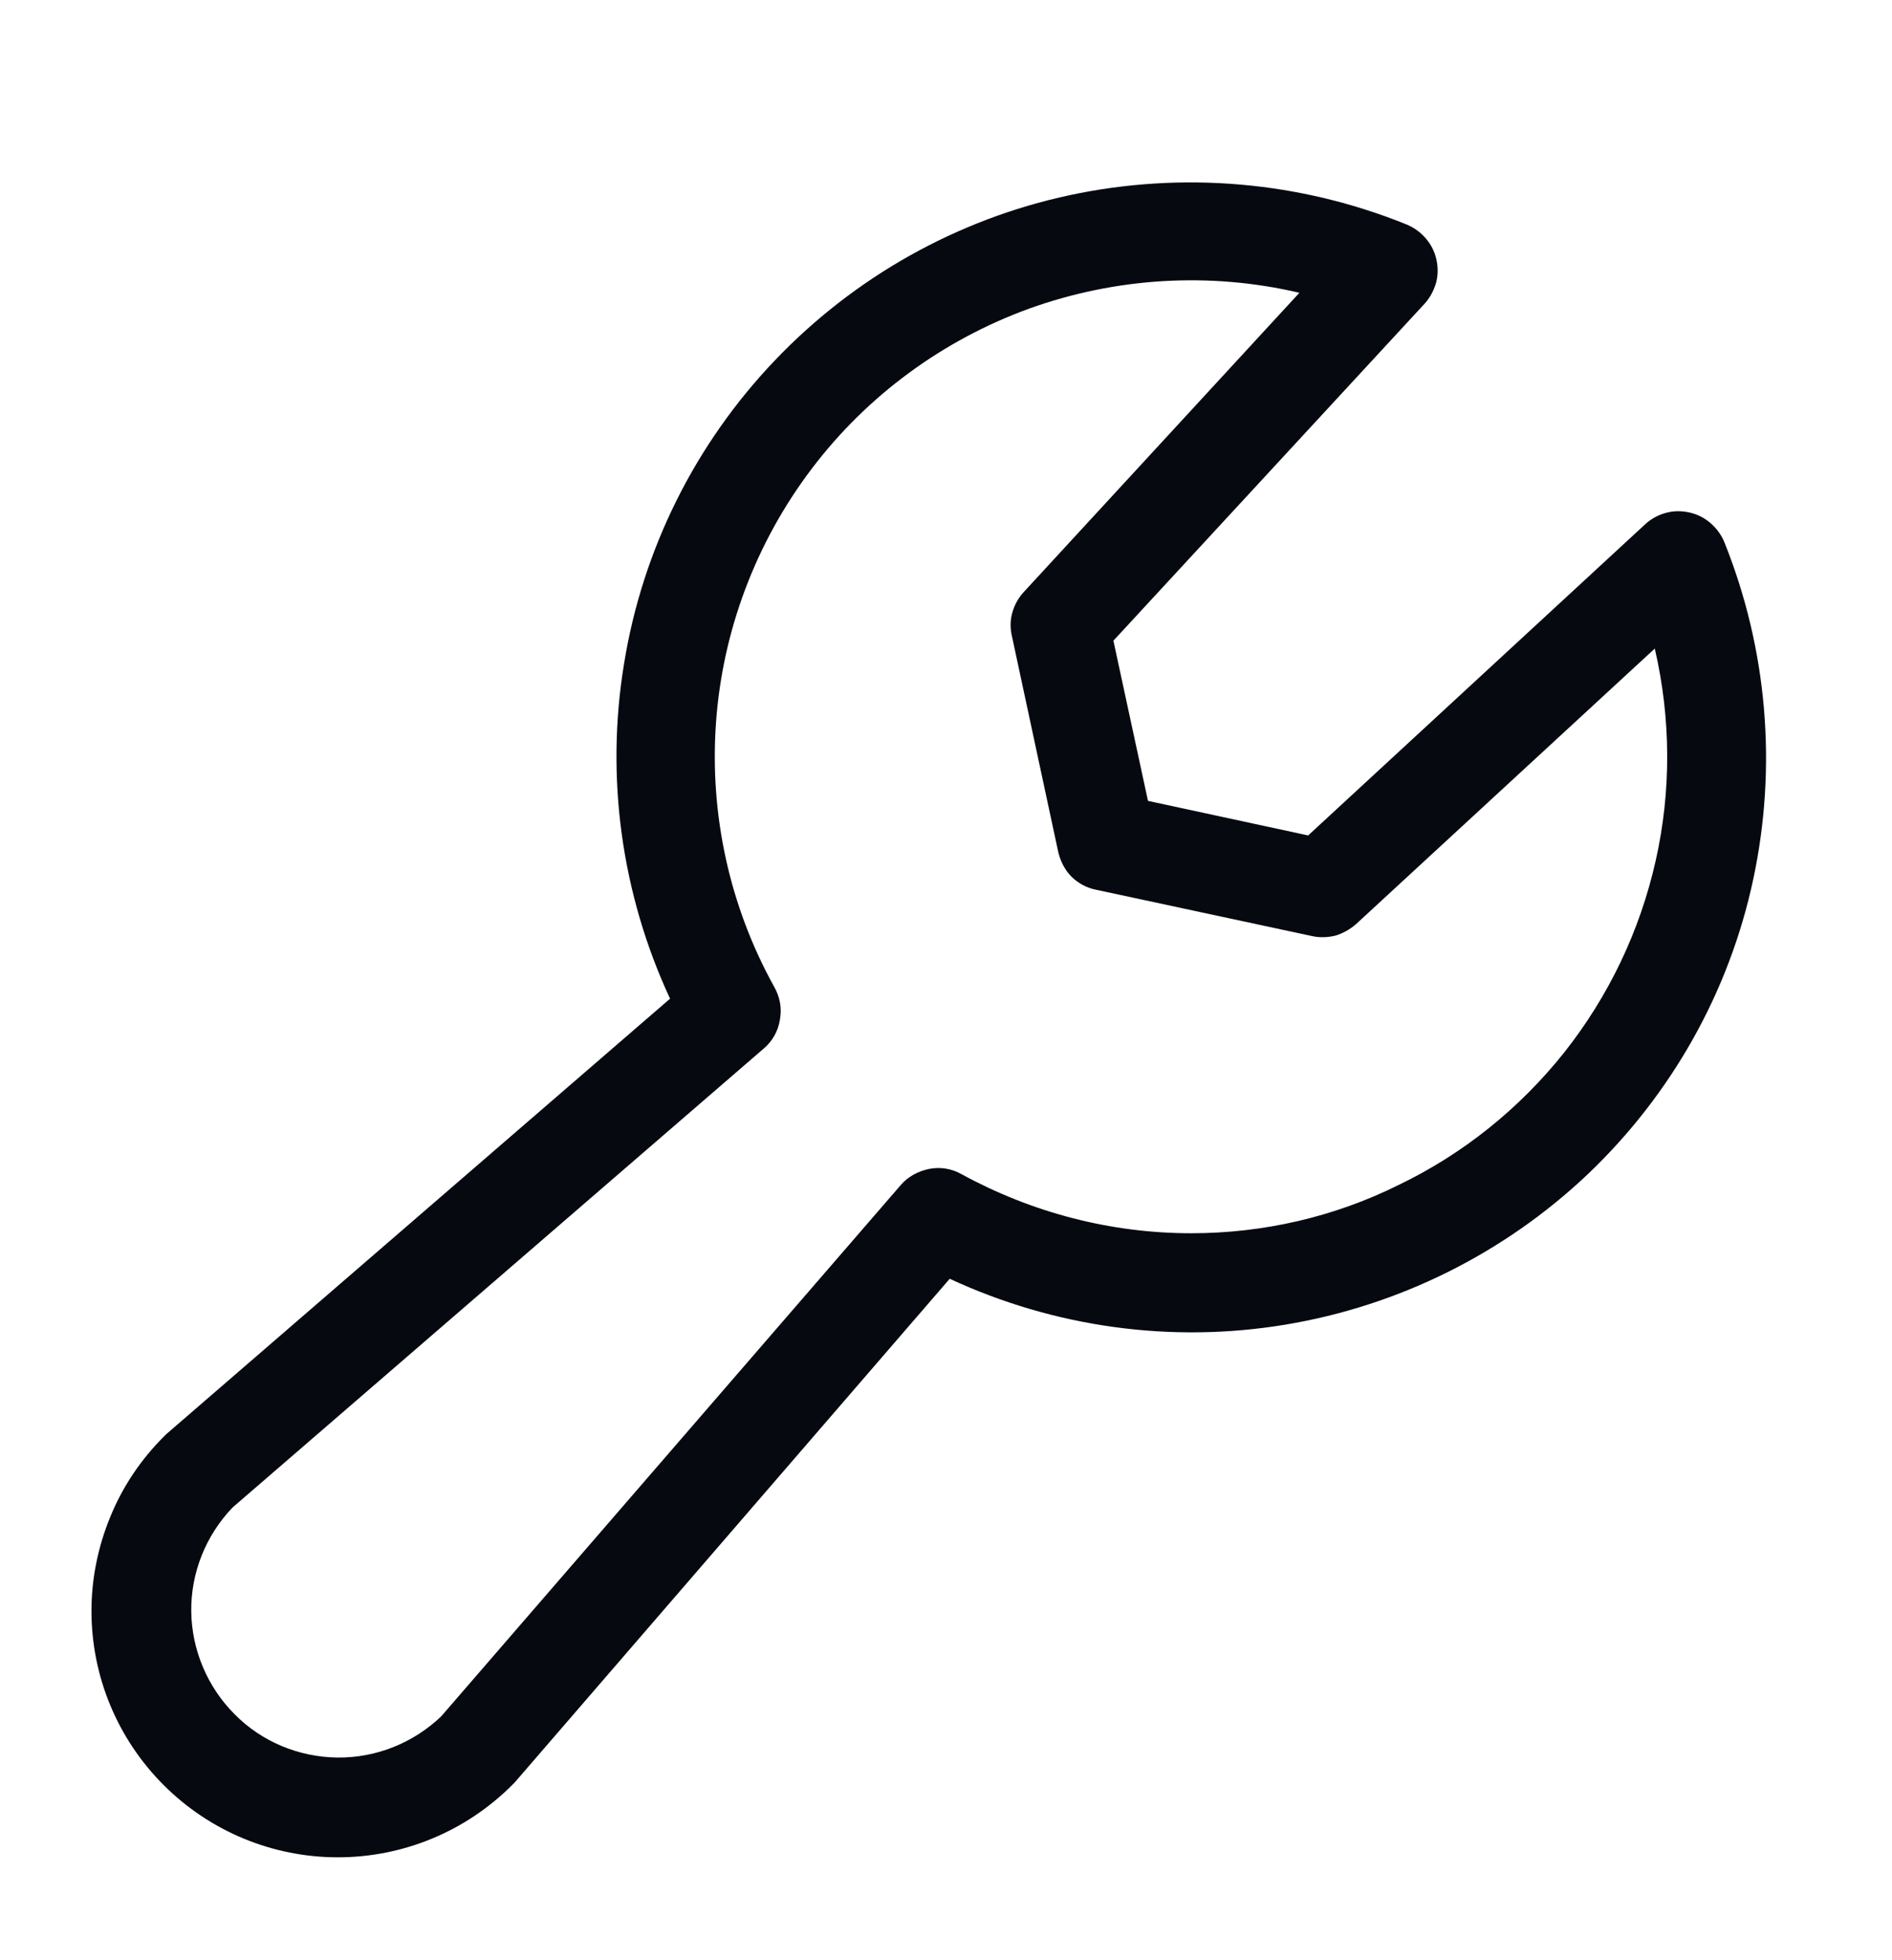 <?xml version="1.0" encoding="utf-8"?>
<!-- Generator: Adobe Illustrator 25.4.1, SVG Export Plug-In . SVG Version: 6.00 Build 0)  -->
<svg version="1.1" id="Lager_1" xmlns="http://www.w3.org/2000/svg" xmlns:xlink="http://www.w3.org/1999/xlink" x="0px" y="0px"
	 viewBox="0 0 43.23 44.79" style="enable-background:new 0 0 43.23 44.79;" xml:space="preserve">
<style type="text/css">
	.st0{fill:#070910;}
</style>
<path class="st0" d="M39.4,12.39c-0.07-0.17-0.18-0.32-0.32-0.44c-0.14-0.12-0.3-0.2-0.48-0.24c-0.18-0.04-0.36-0.04-0.54,0.01
	c-0.18,0.05-0.34,0.14-0.47,0.26l-7.7,7.11l-3.66-0.79l-0.79-3.66l7.11-7.7c0.12-0.13,0.21-0.3,0.26-0.47
	c0.05-0.18,0.05-0.36,0.01-0.54c-0.04-0.18-0.12-0.34-0.24-0.48c-0.12-0.14-0.27-0.25-0.44-0.32c-2.44-0.99-5.13-1.22-7.7-0.67
	s-4.92,1.87-6.74,3.78c-1.82,1.91-3.02,4.32-3.44,6.92c-0.43,2.6-0.06,5.27,1.05,7.66L3.8,32.77c-0.02,0.02-0.04,0.04-0.06,0.06
	c-0.52,0.52-0.94,1.14-1.22,1.83c-0.28,0.68-0.43,1.41-0.43,2.15c0,1.49,0.59,2.92,1.65,3.98s2.49,1.65,3.98,1.65
	c1.49,0,2.92-0.59,3.98-1.65c0.02-0.02,0.04-0.04,0.06-0.06l9.94-11.51c2.39,1.11,5.06,1.48,7.66,1.05c2.6-0.43,5.01-1.63,6.92-3.44
	c1.91-1.82,3.23-4.16,3.78-6.74C40.61,17.51,40.38,14.83,39.4,12.39L39.4,12.39z M27.22,28.18c-1.84,0-3.64-0.47-5.25-1.35
	c-0.23-0.13-0.49-0.17-0.74-0.12c-0.25,0.05-0.49,0.18-0.65,0.37l-10.5,12.14c-0.64,0.61-1.49,0.95-2.37,0.94
	c-0.88-0.01-1.73-0.36-2.35-0.99c-0.62-0.62-0.98-1.47-0.99-2.35c-0.01-0.88,0.33-1.73,0.94-2.37l12.14-10.49
	c0.2-0.17,0.33-0.4,0.37-0.66c0.05-0.26,0-0.52-0.13-0.75c-1.02-1.84-1.48-3.94-1.33-6.04c0.15-2.1,0.91-4.11,2.18-5.79
	c1.27-1.68,3-2.95,4.98-3.67c1.98-0.71,4.12-0.84,6.17-0.36l-6.3,6.84c-0.12,0.13-0.21,0.29-0.26,0.47
	c-0.05,0.17-0.05,0.36-0.01,0.53l1.06,4.94c0.05,0.21,0.15,0.41,0.3,0.56c0.15,0.15,0.35,0.26,0.56,0.3l4.94,1.06
	c0.18,0.04,0.36,0.03,0.53-0.01c0.17-0.05,0.33-0.14,0.47-0.26l6.83-6.3c0.37,1.6,0.38,3.25,0.02,4.85
	c-0.36,1.6-1.07,3.09-2.09,4.38c-1.02,1.28-2.31,2.32-3.79,3.03C30.48,27.81,28.86,28.18,27.22,28.18z"/>
</svg>
